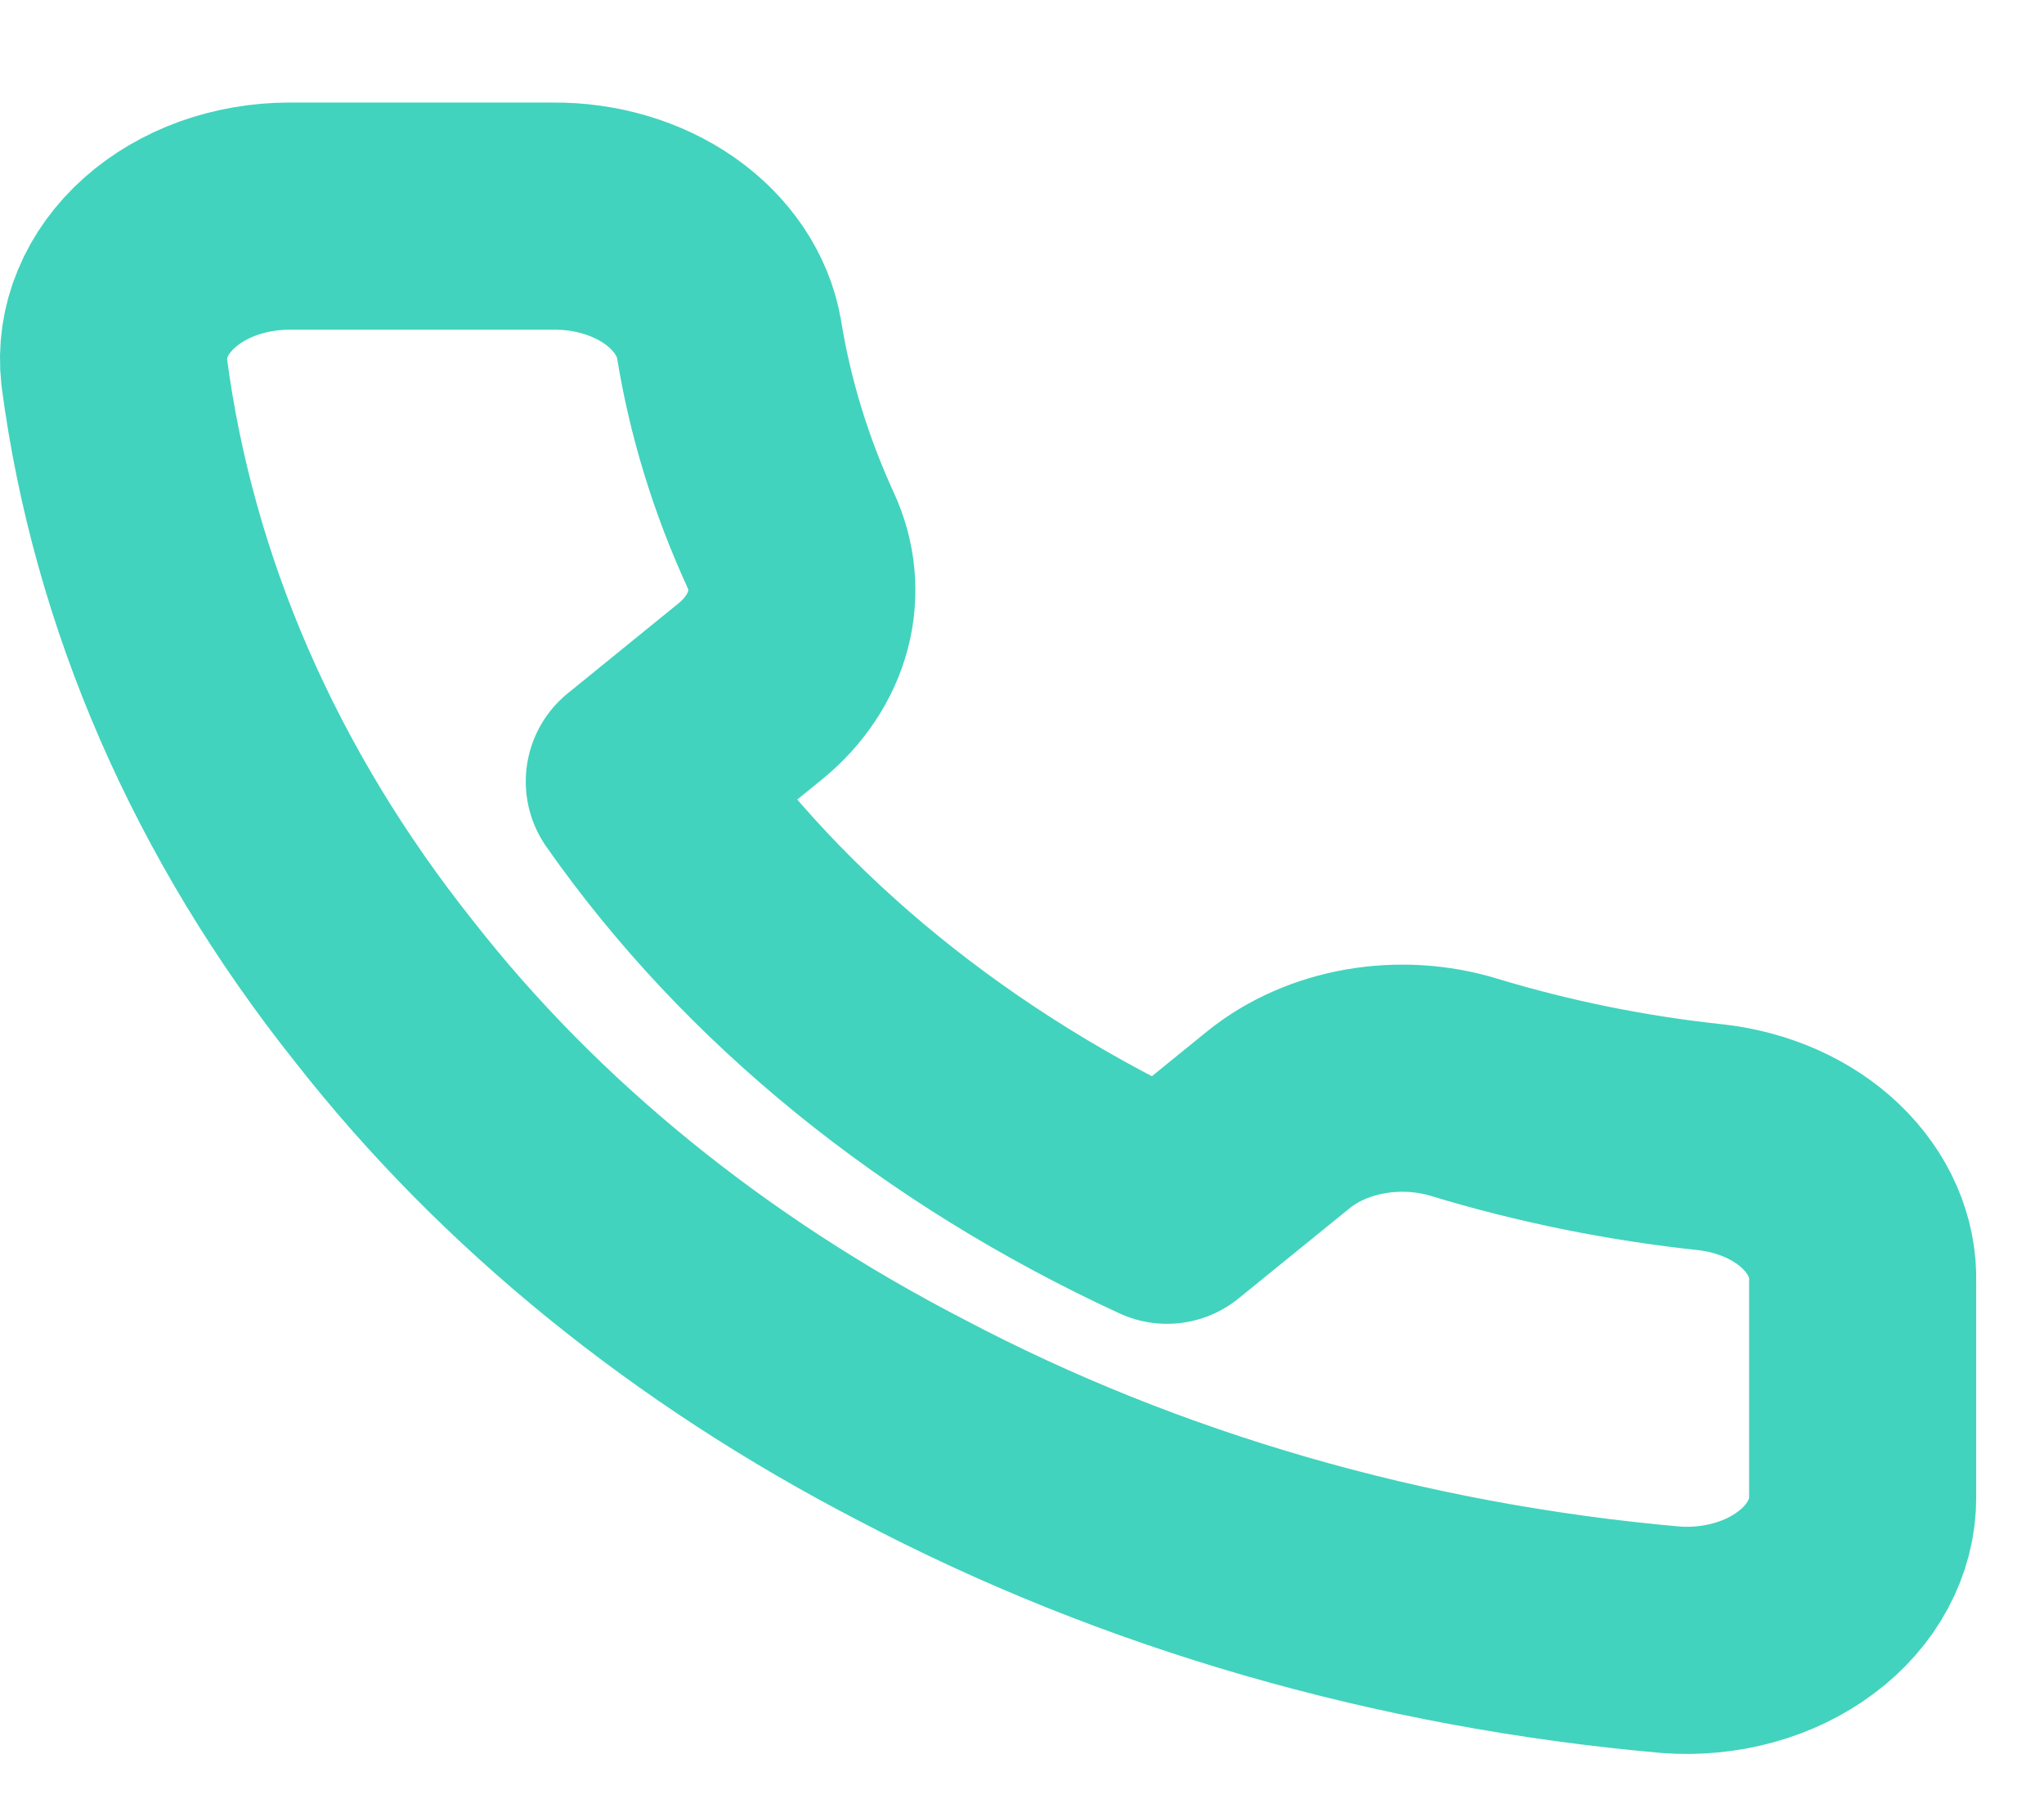 <svg width="18" height="16" viewBox="0 0 18 16" fill="none" xmlns="http://www.w3.org/2000/svg">
<path d="M16.403 11.292V13.18C16.404 13.355 16.36 13.528 16.273 13.689C16.187 13.85 16.06 13.994 15.901 14.112C15.742 14.231 15.555 14.321 15.35 14.377C15.146 14.433 14.93 14.454 14.715 14.438C12.332 14.228 10.042 13.566 8.031 12.506C6.16 11.54 4.573 10.251 3.384 8.731C2.075 7.089 1.261 5.22 1.006 3.275C0.987 3.101 1.012 2.926 1.081 2.76C1.15 2.594 1.26 2.442 1.405 2.313C1.55 2.184 1.726 2.081 1.923 2.01C2.12 1.94 2.332 1.903 2.548 1.903H4.871C5.247 1.9 5.611 2.008 5.896 2.207C6.181 2.407 6.367 2.683 6.42 2.985C6.518 3.59 6.7 4.183 6.962 4.754C7.066 4.979 7.089 5.224 7.027 5.459C6.965 5.694 6.822 5.91 6.614 6.082L5.63 6.881C6.733 8.456 8.338 9.761 10.277 10.656L11.261 9.857C11.471 9.688 11.737 9.571 12.027 9.521C12.316 9.471 12.617 9.489 12.895 9.574C13.597 9.787 14.327 9.935 15.071 10.014C15.447 10.058 15.791 10.211 16.036 10.447C16.282 10.683 16.413 10.983 16.403 11.292Z" stroke="#41D3BD" stroke-width="2" stroke-linecap="round" stroke-linejoin="round"/>
</svg>

